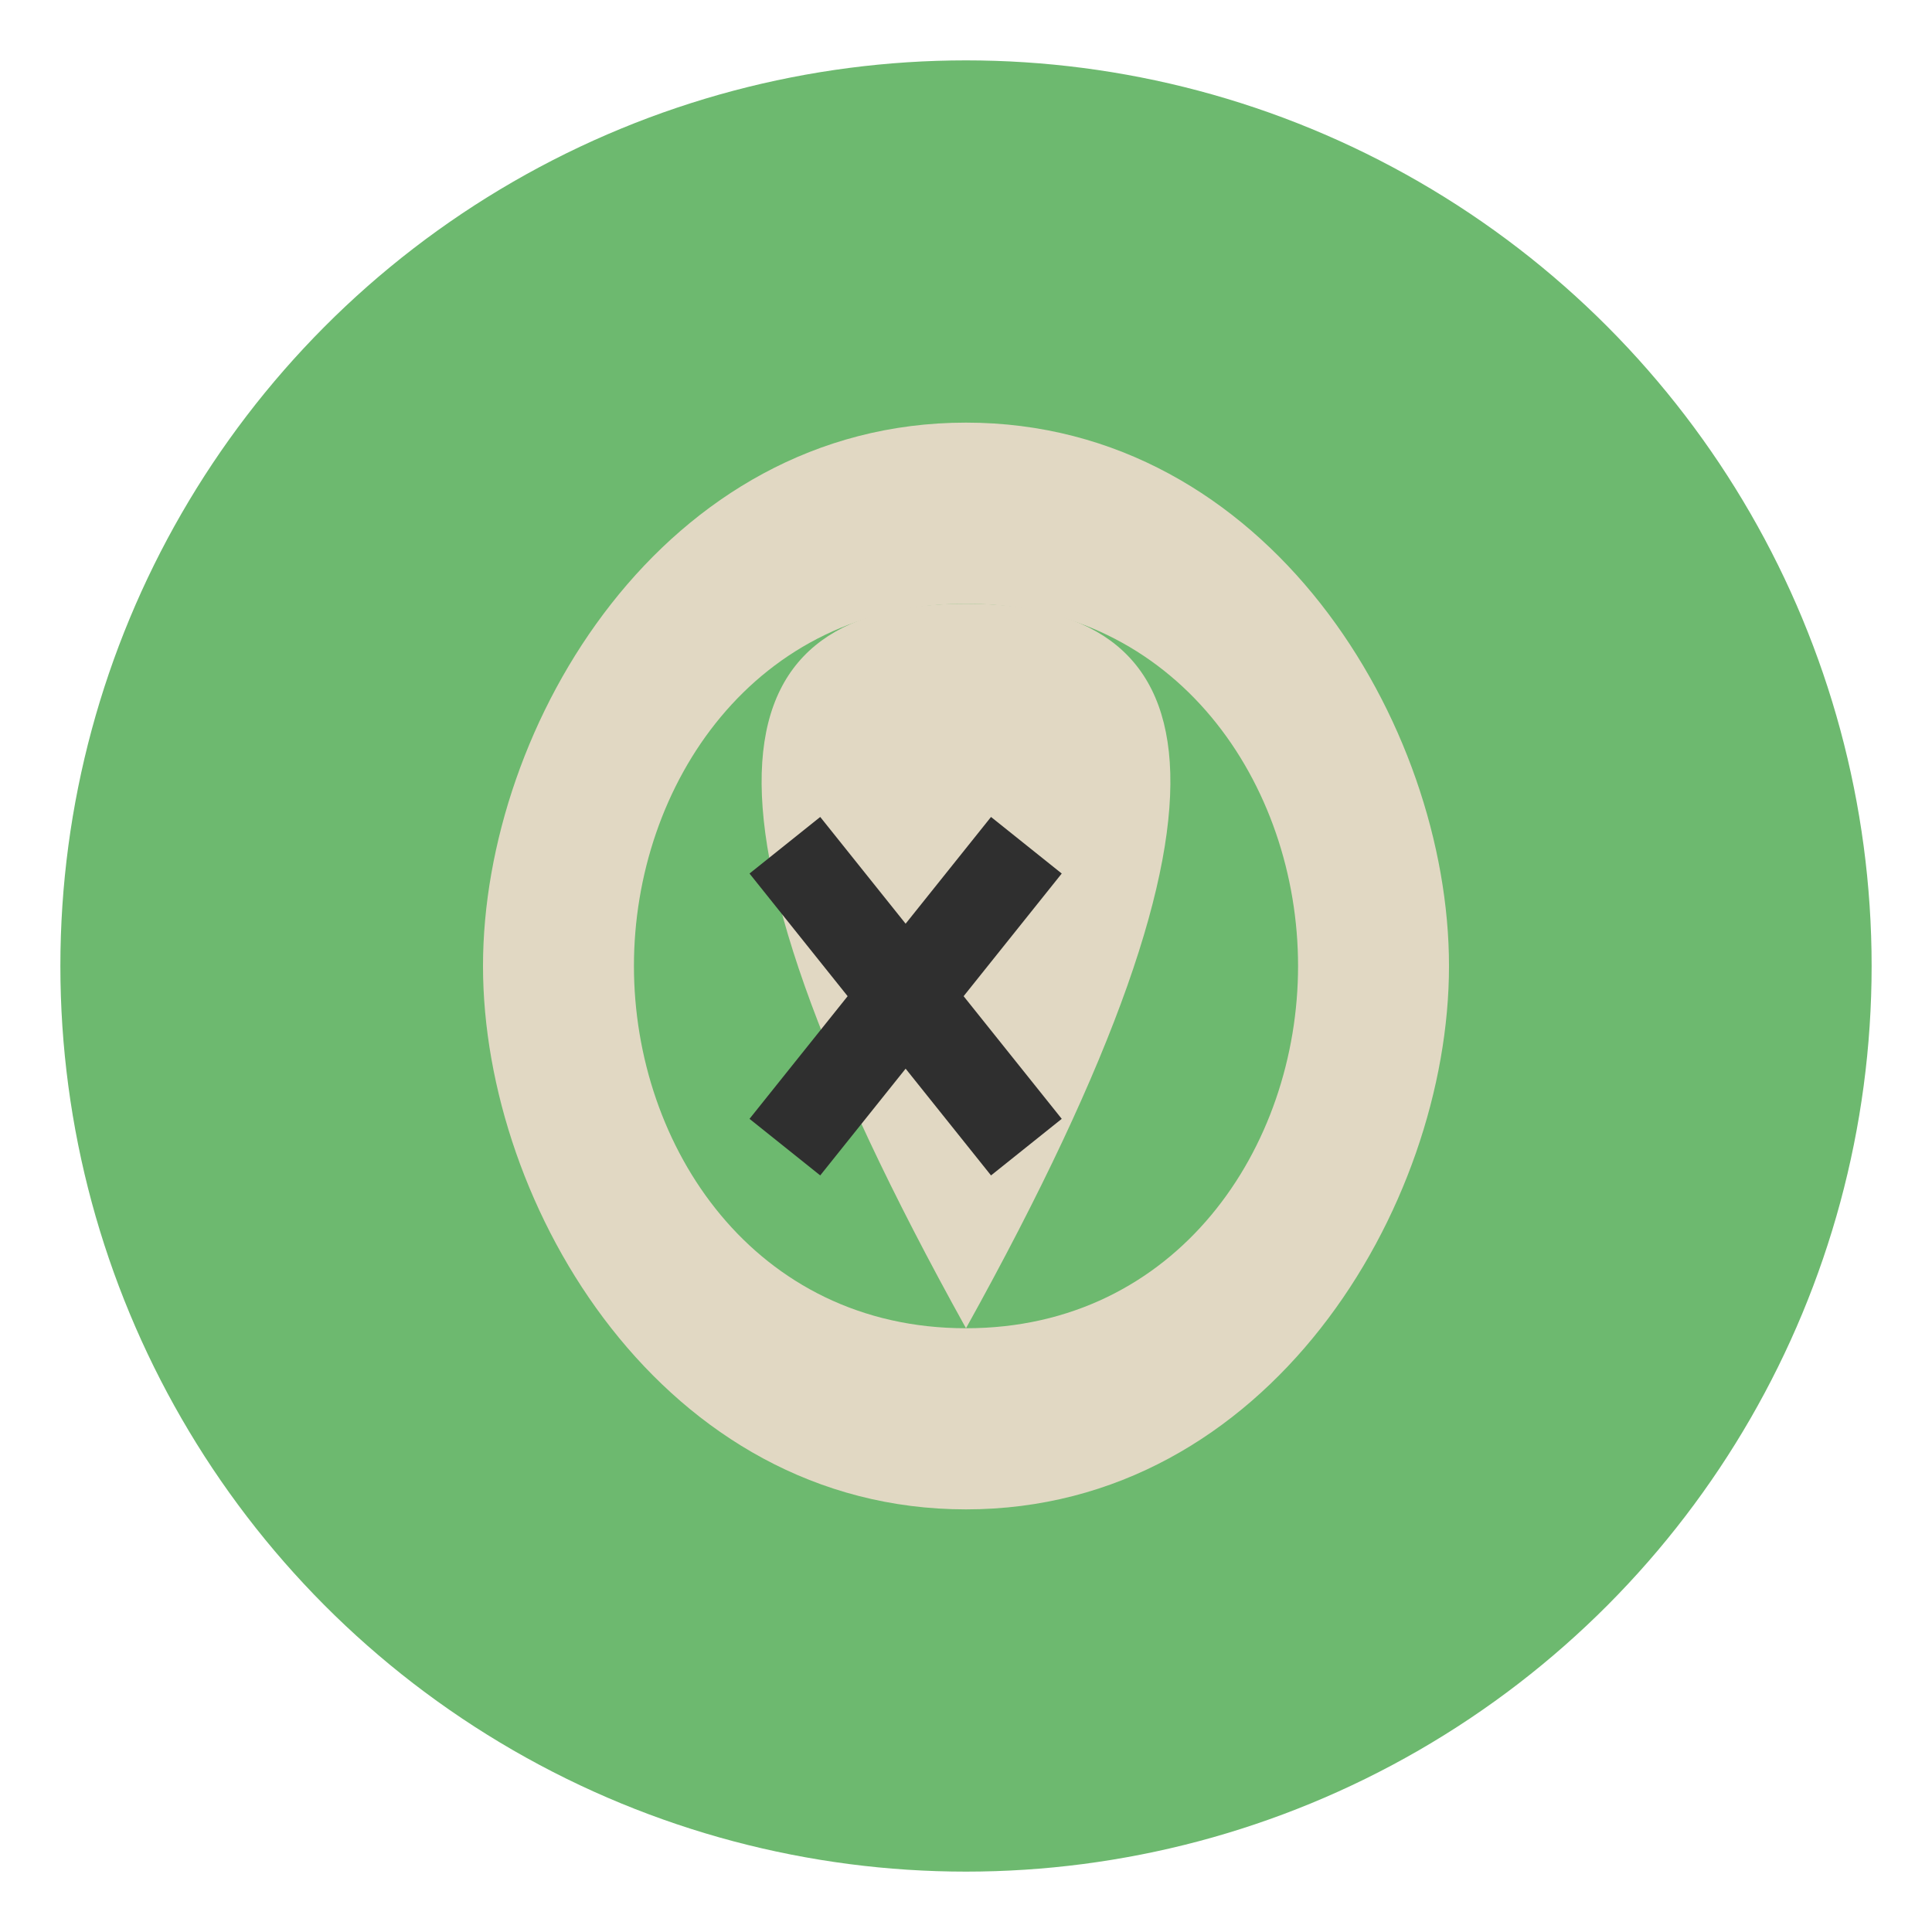 <?xml version="1.0" encoding="UTF-8"?>
<svg width="32" height="32" viewBox="0 0 32 32" xmlns="http://www.w3.org/2000/svg">
  <g>
    <!-- Leaf Element in Circle -->
    <circle cx="16" cy="16" r="15" fill="#6DB96F" />
    <path d="M16 7C11 7 8 12 8 16C8 20 11 25 16 25C21 25 24 20 24 16C24 12 21 7 16 7ZM16 22C12.5 22 10.5 19 10.5 16C10.5 13 12.5 10 16 10C19.5 10 21.5 13 21.5 16C21.5 19 19.5 22 16 22Z" fill="#E1D8C3"/>
    <path d="M16 10C12 10 11 13 16 22C21 13 20 10 16 10Z" fill="#E1D8C3"/>
    
    <!-- K Letter -->
    <path d="M13 14L17 19" stroke="#2F2F2F" stroke-width="1.5" />
    <path d="M13 19L17 14" stroke="#2F2F2F" stroke-width="1.5" />
  </g>
</svg>